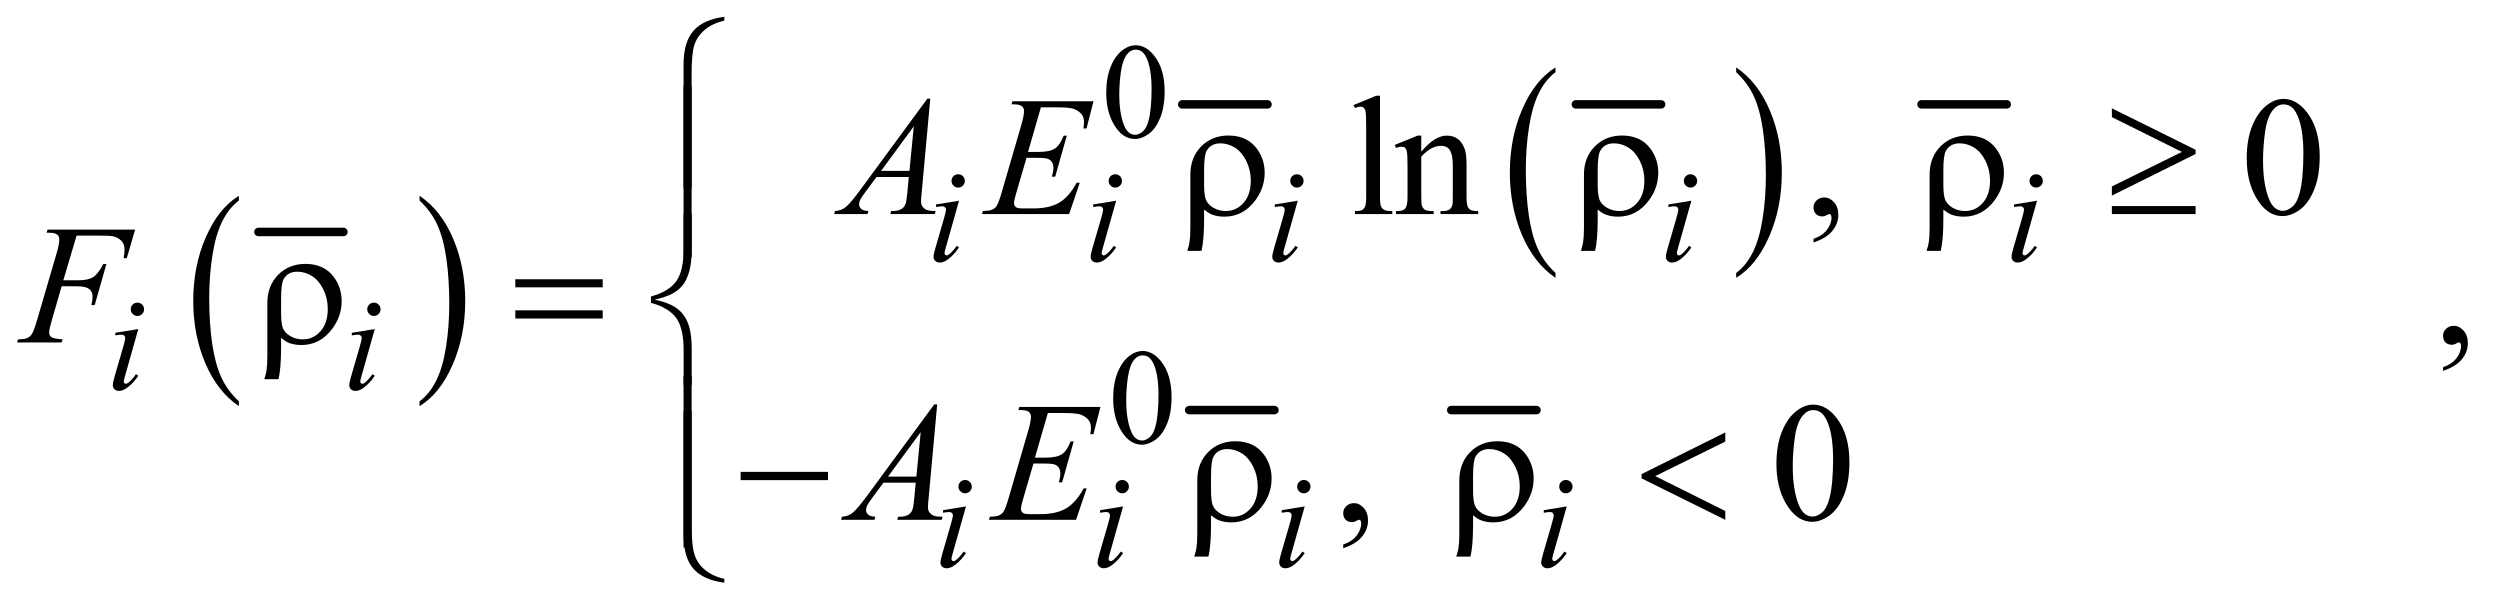 <?xml version="1.0" encoding="UTF-8"?>
<!DOCTYPE svg PUBLIC '-//W3C//DTD SVG 1.0//EN'
          'http://www.w3.org/TR/2001/REC-SVG-20010904/DTD/svg10.dtd'>
<svg stroke-dasharray="none" shape-rendering="auto" xmlns="http://www.w3.org/2000/svg" font-family="'Dialog'" text-rendering="auto" width="230" fill-opacity="1" color-interpolation="auto" color-rendering="auto" preserveAspectRatio="xMidYMid meet" font-size="12px" viewBox="0 0 230 56" fill="black" xmlns:xlink="http://www.w3.org/1999/xlink" stroke="black" image-rendering="auto" stroke-miterlimit="10" stroke-linecap="square" stroke-linejoin="miter" font-style="normal" stroke-width="1" height="56" stroke-dashoffset="0" font-weight="normal" stroke-opacity="1"
><!--Generated by the Batik Graphics2D SVG Generator--><defs id="genericDefs"
  /><g
  ><defs id="defs1"
    ><clipPath clipPathUnits="userSpaceOnUse" id="clipPath1"
      ><path d="M0.909 1.898 L146.478 1.898 L146.478 37.154 L0.909 37.154 L0.909 1.898 Z"
      /></clipPath
      ><clipPath clipPathUnits="userSpaceOnUse" id="clipPath2"
      ><path d="M29.136 60.645 L29.136 1187.043 L4694.801 1187.043 L4694.801 60.645 Z"
      /></clipPath
    ></defs
    ><g stroke-width="16" transform="scale(1.576,1.576) translate(-0.909,-1.898) matrix(0.031,0,0,0.031,0,0)" stroke-linejoin="round" stroke-linecap="round"
    ><line y2="498" fill="none" x1="516" clip-path="url(#clipPath2)" x2="676" y1="498"
    /></g
    ><g transform="matrix(0.049,0,0,0.049,-1.432,-2.991)"
    ><path d="M477.75 814.547 L477.75 823.672 Q437.234 796.125 414.641 742.828 Q392.047 689.531 392.047 626.156 Q392.047 560.25 415.797 506.109 Q439.547 451.969 477.75 428.656 L477.75 437.562 Q458.641 451.969 446.375 476.984 Q434.109 501.984 428.062 540.453 Q422.016 578.906 422.016 620.656 Q422.016 667.906 427.594 706.062 Q433.188 744.203 444.672 769.312 Q456.156 794.422 477.75 814.547 Z" stroke="none" clip-path="url(#clipPath2)"
    /></g
    ><g transform="matrix(0.049,0,0,0.049,-1.432,-2.991)"
    ><path d="M816.984 437.562 L816.984 428.656 Q857.516 456 880.109 509.297 Q902.703 562.594 902.703 625.953 Q902.703 691.859 878.938 746.109 Q855.188 800.359 816.984 823.672 L816.984 814.547 Q836.234 800.141 848.5 775.125 Q860.781 750.125 866.75 711.781 Q872.734 673.422 872.734 631.453 Q872.734 584.422 867.219 546.172 Q861.703 507.906 850.141 482.797 Q838.578 457.688 816.984 437.562 Z" stroke="none" clip-path="url(#clipPath2)"
    /></g
    ><g stroke-width="16" transform="matrix(0.049,0,0,0.049,-1.432,-2.991)" stroke-linejoin="round" stroke-linecap="round"
    ><line y2="257" fill="none" x1="2249" clip-path="url(#clipPath2)" x2="2409" y1="257"
    /></g
    ><g stroke-width="16" transform="matrix(0.049,0,0,0.049,-1.432,-2.991)" stroke-linejoin="round" stroke-linecap="round"
    ><line y2="257" fill="none" x1="2988" clip-path="url(#clipPath2)" x2="3148" y1="257"
    /></g
    ><g transform="matrix(0.049,0,0,0.049,-1.432,-2.991)"
    ><path d="M2949.75 573.547 L2949.75 582.672 Q2909.234 555.125 2886.641 501.828 Q2864.047 448.531 2864.047 385.156 Q2864.047 319.25 2887.797 265.109 Q2911.547 210.969 2949.75 187.656 L2949.75 196.562 Q2930.641 210.969 2918.375 235.984 Q2906.109 260.984 2900.062 299.453 Q2894.016 337.906 2894.016 379.656 Q2894.016 426.906 2899.594 465.062 Q2905.188 503.203 2916.672 528.312 Q2928.156 553.422 2949.75 573.547 Z" stroke="none" clip-path="url(#clipPath2)"
    /></g
    ><g transform="matrix(0.049,0,0,0.049,-1.432,-2.991)"
    ><path d="M3288.984 196.562 L3288.984 187.656 Q3329.516 215 3352.109 268.297 Q3374.703 321.594 3374.703 384.953 Q3374.703 450.859 3350.938 505.109 Q3327.188 559.359 3288.984 582.672 L3288.984 573.547 Q3308.234 559.141 3320.5 534.125 Q3332.781 509.125 3338.75 470.781 Q3344.734 432.422 3344.734 390.453 Q3344.734 343.422 3339.219 305.172 Q3333.703 266.906 3322.141 241.797 Q3310.578 216.688 3288.984 196.562 Z" stroke="none" clip-path="url(#clipPath2)"
    /></g
    ><g stroke-width="16" transform="matrix(0.049,0,0,0.049,-1.432,-2.991)" stroke-linejoin="round" stroke-linecap="round"
    ><line y2="257" fill="none" x1="3637" clip-path="url(#clipPath2)" x2="3797" y1="257"
    /></g
    ><g stroke-width="16" transform="matrix(0.049,0,0,0.049,-1.432,-2.991)" stroke-linejoin="round" stroke-linecap="round"
    ><line y2="831" fill="none" x1="2262" clip-path="url(#clipPath2)" x2="2422" y1="831"
    /></g
    ><g stroke-width="16" transform="matrix(0.049,0,0,0.049,-1.432,-2.991)" stroke-linejoin="round" stroke-linecap="round"
    ><line y2="831" fill="none" x1="2754" clip-path="url(#clipPath2)" x2="2914" y1="831"
    /></g
    ><g transform="matrix(0.049,0,0,0.049,-1.432,-2.991)"
    ><path d="M2106.25 235.25 Q2106.25 206.25 2115 185.312 Q2123.75 164.375 2138.25 154.125 Q2149.5 146 2161.5 146 Q2181 146 2196.5 165.875 Q2215.875 190.5 2215.875 232.625 Q2215.875 262.125 2207.375 282.75 Q2198.875 303.375 2185.688 312.688 Q2172.5 322 2160.25 322 Q2136 322 2119.875 293.375 Q2106.25 269.25 2106.25 235.25 ZM2130.75 238.375 Q2130.75 273.375 2139.375 295.5 Q2146.5 314.125 2160.625 314.125 Q2167.375 314.125 2174.625 308.062 Q2181.875 302 2185.625 287.75 Q2191.375 266.25 2191.375 227.125 Q2191.375 198.125 2185.375 178.75 Q2180.875 164.375 2173.75 158.375 Q2168.625 154.25 2161.375 154.25 Q2152.875 154.25 2146.25 161.875 Q2137.25 172.25 2134 194.5 Q2130.75 216.75 2130.75 238.375 Z" stroke="none" clip-path="url(#clipPath2)"
    /></g
    ><g transform="matrix(0.049,0,0,0.049,-1.432,-2.991)"
    ><path d="M2119.25 809.25 Q2119.25 780.25 2128 759.312 Q2136.75 738.375 2151.25 728.125 Q2162.5 720 2174.5 720 Q2194 720 2209.5 739.875 Q2228.875 764.5 2228.875 806.625 Q2228.875 836.125 2220.375 856.75 Q2211.875 877.375 2198.688 886.688 Q2185.5 896 2173.25 896 Q2149 896 2132.875 867.375 Q2119.25 843.25 2119.25 809.25 ZM2143.75 812.375 Q2143.75 847.375 2152.375 869.5 Q2159.5 888.125 2173.625 888.125 Q2180.375 888.125 2187.625 882.062 Q2194.875 876 2198.625 861.75 Q2204.375 840.25 2204.375 801.125 Q2204.375 772.125 2198.375 752.75 Q2193.875 738.375 2186.75 732.375 Q2181.625 728.25 2174.375 728.25 Q2165.875 728.25 2159.25 735.875 Q2150.25 746.25 2147 768.5 Q2143.75 790.75 2143.75 812.375 Z" stroke="none" clip-path="url(#clipPath2)"
    /></g
    ><g transform="matrix(0.049,0,0,0.049,-1.432,-2.991)"
    ><path d="M2620.219 240.812 L2620.219 430.656 Q2620.219 444.094 2622.172 448.469 Q2624.125 452.844 2628.188 455.109 Q2632.25 457.375 2643.344 457.375 L2643.344 463 L2573.188 463 L2573.188 457.375 Q2583.031 457.375 2586.625 455.344 Q2590.219 453.312 2592.25 448.625 Q2594.281 443.938 2594.281 430.656 L2594.281 300.656 Q2594.281 276.438 2593.188 270.891 Q2592.094 265.344 2589.672 263.312 Q2587.25 261.281 2583.5 261.281 Q2579.438 261.281 2573.188 263.781 L2570.531 258.312 L2613.188 240.812 L2620.219 240.812 ZM2697.719 345.969 Q2722.875 315.656 2745.688 315.656 Q2757.406 315.656 2765.844 321.516 Q2774.281 327.375 2779.281 340.812 Q2782.719 350.188 2782.719 369.562 L2782.719 430.656 Q2782.719 444.25 2784.906 449.094 Q2786.625 453 2790.453 455.188 Q2794.281 457.375 2804.594 457.375 L2804.594 463 L2733.812 463 L2733.812 457.375 L2736.781 457.375 Q2746.781 457.375 2750.766 454.328 Q2754.75 451.281 2756.312 445.344 Q2756.938 443 2756.938 430.656 L2756.938 372.062 Q2756.938 352.531 2751.859 343.703 Q2746.781 334.875 2734.75 334.875 Q2716.156 334.875 2697.719 355.188 L2697.719 430.656 Q2697.719 445.188 2699.438 448.625 Q2701.625 453.156 2705.453 455.266 Q2709.281 457.375 2721 457.375 L2721 463 L2650.219 463 L2650.219 457.375 L2653.344 457.375 Q2664.281 457.375 2668.109 451.828 Q2671.938 446.281 2671.938 430.656 L2671.938 377.531 Q2671.938 351.75 2670.766 346.125 Q2669.594 340.5 2667.172 338.469 Q2664.75 336.438 2660.688 336.438 Q2656.312 336.438 2650.219 338.781 L2647.875 333.156 L2691 315.656 L2697.719 315.656 L2697.719 345.969 ZM3434.188 516.281 L3434.188 509.406 Q3450.281 504.094 3459.109 492.922 Q3467.938 481.75 3467.938 469.25 Q3467.938 466.281 3466.531 464.25 Q3465.438 462.844 3464.344 462.844 Q3462.625 462.844 3456.844 465.969 Q3454.031 467.375 3450.906 467.375 Q3443.25 467.375 3438.719 462.844 Q3434.188 458.312 3434.188 450.344 Q3434.188 442.688 3440.047 437.219 Q3445.906 431.75 3454.344 431.75 Q3464.656 431.75 3472.703 440.734 Q3480.75 449.719 3480.75 464.562 Q3480.75 480.656 3469.578 494.484 Q3458.406 508.312 3434.188 516.281 ZM4247.562 358.312 Q4247.562 322.062 4258.5 295.891 Q4269.438 269.719 4287.562 256.906 Q4301.625 246.75 4316.625 246.75 Q4341 246.75 4360.375 271.594 Q4384.594 302.375 4384.594 355.031 Q4384.594 391.906 4373.969 417.688 Q4363.344 443.469 4346.859 455.109 Q4330.375 466.75 4315.062 466.75 Q4284.75 466.75 4264.594 430.969 Q4247.562 400.812 4247.562 358.312 ZM4278.188 362.219 Q4278.188 405.969 4288.969 433.625 Q4297.875 456.906 4315.531 456.906 Q4323.969 456.906 4333.031 449.328 Q4342.094 441.75 4346.781 423.938 Q4353.969 397.062 4353.969 348.156 Q4353.969 311.906 4346.469 287.688 Q4340.844 269.719 4331.938 262.219 Q4325.531 257.062 4316.469 257.062 Q4305.844 257.062 4297.562 266.594 Q4286.312 279.562 4282.25 307.375 Q4278.188 335.188 4278.188 362.219 Z" stroke="none" clip-path="url(#clipPath2)"
    /></g
    ><g transform="matrix(0.049,0,0,0.049,-1.432,-2.991)"
    ><path d="M4616.188 757.281 L4616.188 750.406 Q4632.281 745.094 4641.109 733.922 Q4649.938 722.75 4649.938 710.25 Q4649.938 707.281 4648.531 705.25 Q4647.438 703.844 4646.344 703.844 Q4644.625 703.844 4638.844 706.969 Q4636.031 708.375 4632.906 708.375 Q4625.25 708.375 4620.719 703.844 Q4616.188 699.312 4616.188 691.344 Q4616.188 683.688 4622.047 678.219 Q4627.906 672.75 4636.344 672.75 Q4646.656 672.75 4654.703 681.734 Q4662.75 690.719 4662.75 705.562 Q4662.75 721.656 4651.578 735.484 Q4640.406 749.312 4616.188 757.281 Z" stroke="none" clip-path="url(#clipPath2)"
    /></g
    ><g transform="matrix(0.049,0,0,0.049,-1.432,-2.991)"
    ><path d="M2551.188 1090.281 L2551.188 1083.406 Q2567.281 1078.094 2576.109 1066.922 Q2584.938 1055.75 2584.938 1043.25 Q2584.938 1040.281 2583.531 1038.25 Q2582.438 1036.844 2581.344 1036.844 Q2579.625 1036.844 2573.844 1039.969 Q2571.031 1041.375 2567.906 1041.375 Q2560.25 1041.375 2555.719 1036.844 Q2551.188 1032.312 2551.188 1024.344 Q2551.188 1016.688 2557.047 1011.219 Q2562.906 1005.75 2571.344 1005.75 Q2581.656 1005.75 2589.703 1014.734 Q2597.75 1023.719 2597.75 1038.562 Q2597.75 1054.656 2586.578 1068.484 Q2575.406 1082.312 2551.188 1090.281 ZM3364.562 932.312 Q3364.562 896.062 3375.5 869.891 Q3386.438 843.719 3404.562 830.906 Q3418.625 820.75 3433.625 820.75 Q3458 820.75 3477.375 845.594 Q3501.594 876.375 3501.594 929.031 Q3501.594 965.906 3490.969 991.688 Q3480.344 1017.469 3463.859 1029.109 Q3447.375 1040.75 3432.062 1040.75 Q3401.75 1040.75 3381.594 1004.969 Q3364.562 974.812 3364.562 932.312 ZM3395.188 936.219 Q3395.188 979.969 3405.969 1007.625 Q3414.875 1030.906 3432.531 1030.906 Q3440.969 1030.906 3450.031 1023.328 Q3459.094 1015.75 3463.781 997.938 Q3470.969 971.062 3470.969 922.156 Q3470.969 885.906 3463.469 861.688 Q3457.844 843.719 3448.938 836.219 Q3442.531 831.062 3433.469 831.062 Q3422.844 831.062 3414.562 840.594 Q3403.312 853.562 3399.25 881.375 Q3395.188 909.188 3395.188 936.219 Z" stroke="none" clip-path="url(#clipPath2)"
    /></g
    ><g transform="matrix(0.049,0,0,0.049,-1.432,-2.991)"
    ><path d="M1828.25 388.25 Q1833.5 388.25 1837.125 391.875 Q1840.75 395.5 1840.75 400.75 Q1840.75 405.875 1837.062 409.562 Q1833.375 413.25 1828.25 413.25 Q1823.125 413.25 1819.438 409.562 Q1815.75 405.875 1815.75 400.75 Q1815.75 395.5 1819.375 391.875 Q1823 388.25 1828.25 388.25 ZM1829.875 437.875 L1805.125 525.5 Q1802.625 534.375 1802.625 536.125 Q1802.625 538.125 1803.812 539.375 Q1805 540.625 1806.625 540.625 Q1808.5 540.625 1811.125 538.625 Q1818.25 533 1825.5 522.625 L1829.875 525.5 Q1821.375 538.5 1809.875 547.375 Q1801.375 554 1793.625 554 Q1788.5 554 1785.25 550.938 Q1782 547.875 1782 543.25 Q1782 538.625 1785.125 527.875 L1801.375 471.875 Q1805.375 458.125 1805.375 454.625 Q1805.375 451.875 1803.438 450.125 Q1801.5 448.375 1798.125 448.375 Q1795.375 448.375 1786.75 449.75 L1786.75 444.875 L1829.875 437.875 ZM2123.25 388.25 Q2128.5 388.25 2132.125 391.875 Q2135.75 395.5 2135.75 400.75 Q2135.75 405.875 2132.062 409.562 Q2128.375 413.25 2123.25 413.25 Q2118.125 413.25 2114.438 409.562 Q2110.75 405.875 2110.75 400.75 Q2110.75 395.5 2114.375 391.875 Q2118 388.25 2123.25 388.25 ZM2124.875 437.875 L2100.125 525.5 Q2097.625 534.375 2097.625 536.125 Q2097.625 538.125 2098.812 539.375 Q2100 540.625 2101.625 540.625 Q2103.5 540.625 2106.125 538.625 Q2113.25 533 2120.5 522.625 L2124.875 525.5 Q2116.375 538.5 2104.875 547.375 Q2096.375 554 2088.625 554 Q2083.5 554 2080.25 550.938 Q2077 547.875 2077 543.25 Q2077 538.625 2080.125 527.875 L2096.375 471.875 Q2100.375 458.125 2100.375 454.625 Q2100.375 451.875 2098.438 450.125 Q2096.5 448.375 2093.125 448.375 Q2090.375 448.375 2081.75 449.75 L2081.75 444.875 L2124.875 437.875 ZM2464.25 388.25 Q2469.5 388.25 2473.125 391.875 Q2476.75 395.5 2476.75 400.75 Q2476.75 405.875 2473.062 409.562 Q2469.375 413.25 2464.25 413.25 Q2459.125 413.25 2455.438 409.562 Q2451.75 405.875 2451.75 400.75 Q2451.75 395.5 2455.375 391.875 Q2459 388.25 2464.25 388.25 ZM2465.875 437.875 L2441.125 525.5 Q2438.625 534.375 2438.625 536.125 Q2438.625 538.125 2439.812 539.375 Q2441 540.625 2442.625 540.625 Q2444.5 540.625 2447.125 538.625 Q2454.25 533 2461.5 522.625 L2465.875 525.5 Q2457.375 538.5 2445.875 547.375 Q2437.375 554 2429.625 554 Q2424.5 554 2421.25 550.938 Q2418 547.875 2418 543.25 Q2418 538.625 2421.125 527.875 L2437.375 471.875 Q2441.375 458.125 2441.375 454.625 Q2441.375 451.875 2439.438 450.125 Q2437.5 448.375 2434.125 448.375 Q2431.375 448.375 2422.75 449.75 L2422.75 444.875 L2465.875 437.875 ZM3203.25 388.25 Q3208.5 388.25 3212.125 391.875 Q3215.75 395.5 3215.75 400.75 Q3215.75 405.875 3212.062 409.562 Q3208.375 413.25 3203.25 413.25 Q3198.125 413.25 3194.438 409.562 Q3190.75 405.875 3190.75 400.75 Q3190.75 395.5 3194.375 391.875 Q3198 388.25 3203.25 388.25 ZM3204.875 437.875 L3180.125 525.5 Q3177.625 534.375 3177.625 536.125 Q3177.625 538.125 3178.812 539.375 Q3180 540.625 3181.625 540.625 Q3183.5 540.625 3186.125 538.625 Q3193.25 533 3200.5 522.625 L3204.875 525.5 Q3196.375 538.5 3184.875 547.375 Q3176.375 554 3168.625 554 Q3163.5 554 3160.25 550.938 Q3157 547.875 3157 543.25 Q3157 538.625 3160.125 527.875 L3176.375 471.875 Q3180.375 458.125 3180.375 454.625 Q3180.375 451.875 3178.438 450.125 Q3176.5 448.375 3173.125 448.375 Q3170.375 448.375 3161.75 449.75 L3161.75 444.875 L3204.875 437.875 ZM3852.25 388.25 Q3857.5 388.25 3861.125 391.875 Q3864.75 395.5 3864.75 400.75 Q3864.75 405.875 3861.062 409.562 Q3857.375 413.25 3852.25 413.25 Q3847.125 413.25 3843.438 409.562 Q3839.75 405.875 3839.75 400.75 Q3839.75 395.5 3843.375 391.875 Q3847 388.25 3852.25 388.25 ZM3853.875 437.875 L3829.125 525.5 Q3826.625 534.375 3826.625 536.125 Q3826.625 538.125 3827.812 539.375 Q3829 540.625 3830.625 540.625 Q3832.5 540.625 3835.125 538.625 Q3842.25 533 3849.5 522.625 L3853.875 525.5 Q3845.375 538.5 3833.875 547.375 Q3825.375 554 3817.625 554 Q3812.5 554 3809.25 550.938 Q3806 547.875 3806 543.25 Q3806 538.625 3809.125 527.875 L3825.375 471.875 Q3829.375 458.125 3829.375 454.625 Q3829.375 451.875 3827.438 450.125 Q3825.5 448.375 3822.125 448.375 Q3819.375 448.375 3810.75 449.75 L3810.75 444.875 L3853.875 437.875 Z" stroke="none" clip-path="url(#clipPath2)"
    /></g
    ><g transform="matrix(0.049,0,0,0.049,-1.432,-2.991)"
    ><path d="M287.25 629.25 Q292.5 629.25 296.125 632.875 Q299.75 636.5 299.75 641.75 Q299.75 646.875 296.062 650.562 Q292.375 654.25 287.25 654.25 Q282.125 654.25 278.438 650.562 Q274.75 646.875 274.75 641.75 Q274.75 636.5 278.375 632.875 Q282 629.25 287.25 629.25 ZM288.875 678.875 L264.125 766.5 Q261.625 775.375 261.625 777.125 Q261.625 779.125 262.812 780.375 Q264 781.625 265.625 781.625 Q267.5 781.625 270.125 779.625 Q277.25 774 284.5 763.625 L288.875 766.5 Q280.375 779.5 268.875 788.375 Q260.375 795 252.625 795 Q247.5 795 244.25 791.938 Q241 788.875 241 784.25 Q241 779.625 244.125 768.875 L260.375 712.875 Q264.375 699.125 264.375 695.625 Q264.375 692.875 262.438 691.125 Q260.5 689.375 257.125 689.375 Q254.375 689.375 245.75 690.75 L245.75 685.875 L288.875 678.875 ZM731.25 629.25 Q736.5 629.25 740.125 632.875 Q743.75 636.5 743.75 641.75 Q743.75 646.875 740.062 650.562 Q736.375 654.25 731.25 654.25 Q726.125 654.25 722.438 650.562 Q718.75 646.875 718.75 641.75 Q718.75 636.5 722.375 632.875 Q726 629.25 731.25 629.25 ZM732.875 678.875 L708.125 766.5 Q705.625 775.375 705.625 777.125 Q705.625 779.125 706.812 780.375 Q708 781.625 709.625 781.625 Q711.5 781.625 714.125 779.625 Q721.25 774 728.5 763.625 L732.875 766.5 Q724.375 779.5 712.875 788.375 Q704.375 795 696.625 795 Q691.5 795 688.25 791.938 Q685 788.875 685 784.25 Q685 779.625 688.125 768.875 L704.375 712.875 Q708.375 699.125 708.375 695.625 Q708.375 692.875 706.438 691.125 Q704.5 689.375 701.125 689.375 Q698.375 689.375 689.75 690.75 L689.75 685.875 L732.875 678.875 Z" stroke="none" clip-path="url(#clipPath2)"
    /></g
    ><g transform="matrix(0.049,0,0,0.049,-1.432,-2.991)"
    ><path d="M1841.25 962.25 Q1846.5 962.25 1850.125 965.875 Q1853.75 969.5 1853.75 974.75 Q1853.75 979.875 1850.062 983.562 Q1846.375 987.25 1841.25 987.25 Q1836.125 987.25 1832.438 983.562 Q1828.75 979.875 1828.75 974.75 Q1828.75 969.5 1832.375 965.875 Q1836 962.25 1841.25 962.25 ZM1842.875 1011.875 L1818.125 1099.5 Q1815.625 1108.375 1815.625 1110.125 Q1815.625 1112.125 1816.812 1113.375 Q1818 1114.625 1819.625 1114.625 Q1821.5 1114.625 1824.125 1112.625 Q1831.25 1107 1838.5 1096.625 L1842.875 1099.5 Q1834.375 1112.5 1822.875 1121.375 Q1814.375 1128 1806.625 1128 Q1801.5 1128 1798.25 1124.938 Q1795 1121.875 1795 1117.25 Q1795 1112.625 1798.125 1101.875 L1814.375 1045.875 Q1818.375 1032.125 1818.375 1028.625 Q1818.375 1025.875 1816.438 1024.125 Q1814.5 1022.375 1811.125 1022.375 Q1808.375 1022.375 1799.75 1023.75 L1799.75 1018.875 L1842.875 1011.875 ZM2136.25 962.25 Q2141.5 962.25 2145.125 965.875 Q2148.75 969.5 2148.75 974.75 Q2148.75 979.875 2145.062 983.562 Q2141.375 987.25 2136.25 987.25 Q2131.125 987.25 2127.438 983.562 Q2123.75 979.875 2123.75 974.75 Q2123.75 969.5 2127.375 965.875 Q2131 962.25 2136.25 962.25 ZM2137.875 1011.875 L2113.125 1099.5 Q2110.625 1108.375 2110.625 1110.125 Q2110.625 1112.125 2111.812 1113.375 Q2113 1114.625 2114.625 1114.625 Q2116.5 1114.625 2119.125 1112.625 Q2126.25 1107 2133.5 1096.625 L2137.875 1099.5 Q2129.375 1112.5 2117.875 1121.375 Q2109.375 1128 2101.625 1128 Q2096.5 1128 2093.25 1124.938 Q2090 1121.875 2090 1117.25 Q2090 1112.625 2093.125 1101.875 L2109.375 1045.875 Q2113.375 1032.125 2113.375 1028.625 Q2113.375 1025.875 2111.438 1024.125 Q2109.5 1022.375 2106.125 1022.375 Q2103.375 1022.375 2094.75 1023.75 L2094.75 1018.875 L2137.875 1011.875 ZM2477.25 962.25 Q2482.5 962.25 2486.125 965.875 Q2489.75 969.5 2489.75 974.75 Q2489.75 979.875 2486.062 983.562 Q2482.375 987.25 2477.25 987.25 Q2472.125 987.25 2468.438 983.562 Q2464.75 979.875 2464.75 974.75 Q2464.75 969.5 2468.375 965.875 Q2472 962.25 2477.25 962.25 ZM2478.875 1011.875 L2454.125 1099.5 Q2451.625 1108.375 2451.625 1110.125 Q2451.625 1112.125 2452.812 1113.375 Q2454 1114.625 2455.625 1114.625 Q2457.5 1114.625 2460.125 1112.625 Q2467.25 1107 2474.5 1096.625 L2478.875 1099.5 Q2470.375 1112.5 2458.875 1121.375 Q2450.375 1128 2442.625 1128 Q2437.5 1128 2434.25 1124.938 Q2431 1121.875 2431 1117.25 Q2431 1112.625 2434.125 1101.875 L2450.375 1045.875 Q2454.375 1032.125 2454.375 1028.625 Q2454.375 1025.875 2452.438 1024.125 Q2450.5 1022.375 2447.125 1022.375 Q2444.375 1022.375 2435.75 1023.75 L2435.75 1018.875 L2478.875 1011.875 ZM2969.25 962.25 Q2974.5 962.25 2978.125 965.875 Q2981.75 969.5 2981.75 974.75 Q2981.75 979.875 2978.062 983.562 Q2974.375 987.25 2969.25 987.25 Q2964.125 987.25 2960.438 983.562 Q2956.75 979.875 2956.75 974.75 Q2956.75 969.5 2960.375 965.875 Q2964 962.25 2969.25 962.25 ZM2970.875 1011.875 L2946.125 1099.5 Q2943.625 1108.375 2943.625 1110.125 Q2943.625 1112.125 2944.812 1113.375 Q2946 1114.625 2947.625 1114.625 Q2949.5 1114.625 2952.125 1112.625 Q2959.25 1107 2966.5 1096.625 L2970.875 1099.5 Q2962.375 1112.5 2950.875 1121.375 Q2942.375 1128 2934.625 1128 Q2929.5 1128 2926.25 1124.938 Q2923 1121.875 2923 1117.25 Q2923 1112.625 2926.125 1101.875 L2942.375 1045.875 Q2946.375 1032.125 2946.375 1028.625 Q2946.375 1025.875 2944.438 1024.125 Q2942.5 1022.375 2939.125 1022.375 Q2936.375 1022.375 2927.75 1023.75 L2927.75 1018.875 L2970.875 1011.875 Z" stroke="none" clip-path="url(#clipPath2)"
    /></g
    ><g transform="matrix(0.049,0,0,0.049,-1.432,-2.991)"
    ><path d="M1775.844 246.281 L1759.75 422.531 Q1758.5 434.875 1758.5 438.781 Q1758.5 445.031 1760.844 448.312 Q1763.812 452.844 1768.891 455.031 Q1773.969 457.219 1786 457.219 L1784.281 463 L1700.844 463 L1702.562 457.219 L1706.156 457.219 Q1716.312 457.219 1722.719 452.844 Q1727.25 449.875 1729.75 443 Q1731.469 438.156 1733.031 420.188 L1735.531 393.312 L1674.906 393.312 L1653.344 422.531 Q1646 432.375 1644.125 436.672 Q1642.25 440.969 1642.25 444.719 Q1642.25 449.719 1646.312 453.312 Q1650.375 456.906 1659.75 457.219 L1658.031 463 L1595.375 463 L1597.094 457.219 Q1608.656 456.75 1617.484 449.484 Q1626.312 442.219 1643.812 418.469 L1770.375 246.281 L1775.844 246.281 ZM1744.906 298.312 L1683.5 381.906 L1736.781 381.906 L1744.906 298.312 ZM1983.594 262.531 L1959.375 346.281 L1979.219 346.281 Q2000.469 346.281 2010 339.797 Q2019.531 333.312 2026.406 315.812 L2032.188 315.812 L2010.469 392.688 L2004.219 392.688 Q2007.031 383 2007.031 376.125 Q2007.031 369.406 2004.297 365.344 Q2001.562 361.281 1996.797 359.328 Q1992.031 357.375 1976.719 357.375 L1956.562 357.375 L1936.094 427.531 Q1933.125 437.688 1933.125 443 Q1933.125 447.062 1937.031 450.188 Q1939.688 452.375 1950.312 452.375 L1969.062 452.375 Q1999.531 452.375 2017.891 441.594 Q2036.25 430.812 2050.781 404.094 L2056.562 404.094 L2036.562 463 L1872.812 463 L1874.844 457.219 Q1887.031 456.906 1891.25 455.031 Q1897.5 452.219 1900.312 447.844 Q1904.531 441.438 1910.312 420.969 L1947.5 293.156 Q1951.875 277.688 1951.875 269.562 Q1951.875 263.625 1947.734 260.266 Q1943.594 256.906 1931.562 256.906 L1928.281 256.906 L1930.156 251.125 L2082.344 251.125 L2069.219 302.219 L2063.438 302.219 Q2064.531 295.031 2064.531 290.188 Q2064.531 281.906 2060.469 276.281 Q2055.156 269.094 2045 265.344 Q2037.5 262.531 2010.469 262.531 L1983.594 262.531 Z" stroke="none" clip-path="url(#clipPath2)"
    /></g
    ><g transform="matrix(0.049,0,0,0.049,-1.432,-2.991)"
    ><path d="M173.062 503.375 L148.062 587.281 L175.875 587.281 Q194.625 587.281 203.922 581.5 Q213.219 575.719 223.062 556.812 L229 556.812 L206.969 634 L200.719 634 Q203.062 624.625 203.062 618.531 Q203.062 609 196.734 603.766 Q190.406 598.531 173.062 598.531 L144.938 598.531 L126.5 662.438 Q121.5 679.469 121.5 685.094 Q121.5 690.875 125.797 694 Q130.094 697.125 146.812 698.219 L144.938 704 L61.188 704 L63.219 698.219 Q75.406 697.906 79.469 696.031 Q85.719 693.375 88.688 688.844 Q92.906 682.438 98.688 662.438 L136.031 534.781 Q140.562 519.312 140.562 510.562 Q140.562 506.5 138.531 503.609 Q136.5 500.719 132.516 499.312 Q128.531 497.906 116.656 497.906 L118.531 492.125 L282.906 492.125 L267.281 545.719 L261.344 545.719 Q263.062 536.031 263.062 529.781 Q263.062 519.469 257.359 513.453 Q251.656 507.438 242.75 504.938 Q236.5 503.375 214.781 503.375 L173.062 503.375 Z" stroke="none" clip-path="url(#clipPath2)"
    /></g
    ><g transform="matrix(0.049,0,0,0.049,-1.432,-2.991)"
    ><path d="M1788.844 820.281 L1772.75 996.531 Q1771.5 1008.875 1771.5 1012.781 Q1771.5 1019.031 1773.844 1022.312 Q1776.812 1026.844 1781.891 1029.031 Q1786.969 1031.219 1799 1031.219 L1797.281 1037 L1713.844 1037 L1715.562 1031.219 L1719.156 1031.219 Q1729.312 1031.219 1735.719 1026.844 Q1740.25 1023.875 1742.75 1017 Q1744.469 1012.156 1746.031 994.188 L1748.531 967.312 L1687.906 967.312 L1666.344 996.531 Q1659 1006.375 1657.125 1010.672 Q1655.25 1014.969 1655.25 1018.719 Q1655.25 1023.719 1659.312 1027.312 Q1663.375 1030.906 1672.75 1031.219 L1671.031 1037 L1608.375 1037 L1610.094 1031.219 Q1621.656 1030.75 1630.484 1023.484 Q1639.312 1016.219 1656.812 992.469 L1783.375 820.281 L1788.844 820.281 ZM1757.906 872.312 L1696.5 955.906 L1749.781 955.906 L1757.906 872.312 ZM1996.594 836.531 L1972.375 920.281 L1992.219 920.281 Q2013.469 920.281 2023 913.797 Q2032.531 907.312 2039.406 889.812 L2045.188 889.812 L2023.469 966.688 L2017.219 966.688 Q2020.031 957 2020.031 950.125 Q2020.031 943.406 2017.297 939.344 Q2014.562 935.281 2009.797 933.328 Q2005.031 931.375 1989.719 931.375 L1969.562 931.375 L1949.094 1001.531 Q1946.125 1011.688 1946.125 1017 Q1946.125 1021.062 1950.031 1024.188 Q1952.688 1026.375 1963.312 1026.375 L1982.062 1026.375 Q2012.531 1026.375 2030.891 1015.594 Q2049.25 1004.812 2063.781 978.094 L2069.562 978.094 L2049.562 1037 L1885.812 1037 L1887.844 1031.219 Q1900.031 1030.906 1904.25 1029.031 Q1910.5 1026.219 1913.312 1021.844 Q1917.531 1015.438 1923.312 994.969 L1960.5 867.156 Q1964.875 851.688 1964.875 843.562 Q1964.875 837.625 1960.734 834.266 Q1956.594 830.906 1944.562 830.906 L1941.281 830.906 L1943.156 825.125 L2095.344 825.125 L2082.219 876.219 L2076.438 876.219 Q2077.531 869.031 2077.531 864.188 Q2077.531 855.906 2073.469 850.281 Q2068.156 843.094 2058 839.344 Q2050.5 836.531 2023.469 836.531 L1996.594 836.531 Z" stroke="none" clip-path="url(#clipPath2)"
    /></g
    ><g transform="matrix(0.049,0,0,0.049,-1.432,-2.991)"
    ><path d="M1389.188 99.781 Q1365.906 105.25 1351.844 117.594 Q1337.781 129.938 1332.781 145.953 Q1327.781 161.969 1327.781 198.844 L1327.781 415.094 L1312.625 415.094 L1312.625 182.75 Q1312.625 140.25 1331.062 119 Q1349.5 97.75 1389.188 92.594 L1389.188 99.781 Z" stroke="none" clip-path="url(#clipPath2)"
    /></g
    ><g transform="matrix(0.049,0,0,0.049,-1.432,-2.991)"
    ><path d="M2289.969 454.406 L2289.969 472.688 Q2289.969 511.281 2285.125 532.062 L2258.406 532.062 Q2261.688 522.062 2262.625 515.812 Q2264.188 505.188 2264.188 489.094 L2264.188 388.938 Q2264.188 356.594 2284.5 335.969 Q2304.812 315.5 2335.75 315.5 Q2371.062 315.5 2389.5 340.812 Q2403.719 360.5 2403.719 385.344 Q2403.719 413.312 2386.375 436.906 Q2363.406 467.844 2328.25 467.844 Q2315.594 467.844 2305.281 464.094 Q2298.406 461.438 2289.969 454.406 ZM2289.969 407.219 Q2289.969 428.625 2293.797 437.062 Q2297.625 445.5 2307.781 451.359 Q2317.938 457.219 2330.906 457.219 Q2350.438 457.219 2364.031 441.906 Q2377.625 426.594 2377.625 400.188 Q2377.625 380.344 2369.266 363.391 Q2360.906 346.438 2347.938 338.312 Q2334.969 330.188 2320.594 330.188 Q2302.625 330.188 2294.812 344.094 Q2289.969 352.375 2289.969 380.812 L2289.969 407.219 ZM3028.969 454.406 L3028.969 472.688 Q3028.969 511.281 3024.125 532.062 L2997.406 532.062 Q3000.688 522.062 3001.625 515.812 Q3003.188 505.188 3003.188 489.094 L3003.188 388.938 Q3003.188 356.594 3023.5 335.969 Q3043.812 315.5 3074.75 315.5 Q3110.062 315.5 3128.5 340.812 Q3142.719 360.5 3142.719 385.344 Q3142.719 413.312 3125.375 436.906 Q3102.406 467.844 3067.25 467.844 Q3054.594 467.844 3044.281 464.094 Q3037.406 461.438 3028.969 454.406 ZM3028.969 407.219 Q3028.969 428.625 3032.797 437.062 Q3036.625 445.5 3046.781 451.359 Q3056.938 457.219 3069.906 457.219 Q3089.438 457.219 3103.031 441.906 Q3116.625 426.594 3116.625 400.188 Q3116.625 380.344 3108.266 363.391 Q3099.906 346.438 3086.938 338.312 Q3073.969 330.188 3059.594 330.188 Q3041.625 330.188 3033.812 344.094 Q3028.969 352.375 3028.969 380.812 L3028.969 407.219 ZM3677.969 454.406 L3677.969 472.688 Q3677.969 511.281 3673.125 532.062 L3646.406 532.062 Q3649.688 522.062 3650.625 515.812 Q3652.188 505.188 3652.188 489.094 L3652.188 388.938 Q3652.188 356.594 3672.5 335.969 Q3692.812 315.5 3723.75 315.5 Q3759.062 315.5 3777.5 340.812 Q3791.719 360.5 3791.719 385.344 Q3791.719 413.312 3774.375 436.906 Q3751.406 467.844 3716.25 467.844 Q3703.594 467.844 3693.281 464.094 Q3686.406 461.438 3677.969 454.406 ZM3677.969 407.219 Q3677.969 428.625 3681.797 437.062 Q3685.625 445.5 3695.781 451.359 Q3705.938 457.219 3718.906 457.219 Q3738.438 457.219 3752.031 441.906 Q3765.625 426.594 3765.625 400.188 Q3765.625 380.344 3757.266 363.391 Q3748.906 346.438 3735.938 338.312 Q3722.969 330.188 3708.594 330.188 Q3690.625 330.188 3682.812 344.094 Q3677.969 352.375 3677.969 380.812 L3677.969 407.219 ZM3994.375 428.312 L3994.375 411.125 L4125.938 346.281 L3994.375 280.969 L3994.375 264.406 L4151.562 342.219 L4151.562 350.188 L3994.375 428.312 ZM3994.375 448 L4151.562 448 L4151.562 463 L3994.375 463 L3994.375 448 Z" stroke="none" clip-path="url(#clipPath2)"
    /></g
    ><g transform="matrix(0.049,0,0,0.049,-1.432,-2.991)"
    ><path d="M1327.781 544.938 L1312.625 544.938 L1312.625 222.594 L1327.781 222.594 L1327.781 544.938 Z" stroke="none" clip-path="url(#clipPath2)"
    /></g
    ><g transform="matrix(0.049,0,0,0.049,-1.432,-2.991)"
    ><path d="M556.969 695.406 L556.969 713.688 Q556.969 752.281 552.125 773.062 L525.406 773.062 Q528.688 763.062 529.625 756.812 Q531.188 746.188 531.188 730.094 L531.188 629.938 Q531.188 597.594 551.5 576.969 Q571.812 556.5 602.75 556.5 Q638.062 556.5 656.5 581.812 Q670.719 601.5 670.719 626.344 Q670.719 654.312 653.375 677.906 Q630.406 708.844 595.25 708.844 Q582.594 708.844 572.281 705.094 Q565.406 702.438 556.969 695.406 ZM556.969 648.219 Q556.969 669.625 560.797 678.062 Q564.625 686.5 574.781 692.359 Q584.938 698.219 597.906 698.219 Q617.438 698.219 631.031 682.906 Q644.625 667.594 644.625 641.188 Q644.625 621.344 636.266 604.391 Q627.906 587.438 614.938 579.312 Q601.969 571.188 587.594 571.188 Q569.625 571.188 561.812 585.094 Q556.969 593.375 556.969 621.812 L556.969 648.219 ZM996.781 585.406 L1160.844 585.406 L1160.844 600.562 L996.781 600.562 L996.781 585.406 ZM996.781 643.688 L1160.844 643.688 L1160.844 659.156 L996.781 659.156 L996.781 643.688 Z" stroke="none" clip-path="url(#clipPath2)"
    /></g
    ><g transform="matrix(0.049,0,0,0.049,-1.432,-2.991)"
    ><path d="M1327.938 784.938 L1312.781 784.938 L1312.781 719 Q1312.781 677.125 1298.719 657.906 Q1284.656 638.688 1251.375 629.625 L1251.375 617.75 Q1284.656 608.531 1298.719 589.312 Q1312.781 570.094 1312.781 528.219 L1312.781 462.594 L1327.938 462.594 L1327.938 531.188 Q1327.938 553.844 1323.25 570.719 Q1318.562 587.594 1310.359 597.281 Q1302.156 606.969 1290.438 612.984 Q1278.719 619 1258.406 623.688 Q1278.875 628.062 1291.453 634.625 Q1304.031 641.188 1312.156 651.812 Q1320.281 662.438 1324.109 677.906 Q1327.938 693.375 1327.938 715.719 L1327.938 784.938 Z" stroke="none" clip-path="url(#clipPath2)"
    /></g
    ><g transform="matrix(0.049,0,0,0.049,-1.432,-2.991)"
    ><path d="M1419.781 947 L1583.844 947 L1583.844 962.469 L1419.781 962.469 L1419.781 947 ZM2302.969 1028.406 L2302.969 1046.688 Q2302.969 1085.281 2298.125 1106.062 L2271.406 1106.062 Q2274.688 1096.062 2275.625 1089.812 Q2277.188 1079.188 2277.188 1063.094 L2277.188 962.938 Q2277.188 930.594 2297.5 909.969 Q2317.812 889.5 2348.75 889.5 Q2384.062 889.5 2402.5 914.812 Q2416.719 934.5 2416.719 959.344 Q2416.719 987.312 2399.375 1010.906 Q2376.406 1041.844 2341.25 1041.844 Q2328.594 1041.844 2318.281 1038.094 Q2311.406 1035.438 2302.969 1028.406 ZM2302.969 981.219 Q2302.969 1002.625 2306.797 1011.062 Q2310.625 1019.5 2320.781 1025.359 Q2330.938 1031.219 2343.906 1031.219 Q2363.438 1031.219 2377.031 1015.906 Q2390.625 1000.594 2390.625 974.188 Q2390.625 954.344 2382.266 937.391 Q2373.906 920.438 2360.938 912.312 Q2347.969 904.188 2333.594 904.188 Q2315.625 904.188 2307.812 918.094 Q2302.969 926.375 2302.969 954.812 L2302.969 981.219 ZM2794.969 1028.406 L2794.969 1046.688 Q2794.969 1085.281 2790.125 1106.062 L2763.406 1106.062 Q2766.688 1096.062 2767.625 1089.812 Q2769.188 1079.188 2769.188 1063.094 L2769.188 962.938 Q2769.188 930.594 2789.5 909.969 Q2809.812 889.5 2840.75 889.5 Q2876.062 889.5 2894.5 914.812 Q2908.719 934.5 2908.719 959.344 Q2908.719 987.312 2891.375 1010.906 Q2868.406 1041.844 2833.25 1041.844 Q2820.594 1041.844 2810.281 1038.094 Q2803.406 1035.438 2794.969 1028.406 ZM2794.969 981.219 Q2794.969 1002.625 2798.797 1011.062 Q2802.625 1019.5 2812.781 1025.359 Q2822.938 1031.219 2835.906 1031.219 Q2855.438 1031.219 2869.031 1015.906 Q2882.625 1000.594 2882.625 974.188 Q2882.625 954.344 2874.266 937.391 Q2865.906 920.438 2852.938 912.312 Q2839.969 904.188 2825.594 904.188 Q2807.625 904.188 2799.812 918.094 Q2794.969 926.375 2794.969 954.812 L2794.969 981.219 ZM3268.562 872.938 L3268.562 890.125 L3137 954.969 L3268.562 1020.438 L3268.562 1037 L3111.375 959.188 L3111.375 951.219 L3268.562 872.938 Z" stroke="none" clip-path="url(#clipPath2)"
    /></g
    ><g transform="matrix(0.049,0,0,0.049,-1.432,-2.991)"
    ><path d="M1327.781 1088.938 L1312.625 1088.938 L1312.625 766.594 L1327.781 766.594 L1327.781 1088.938 Z" stroke="none" clip-path="url(#clipPath2)"
    /></g
    ><g transform="matrix(0.049,0,0,0.049,-1.432,-2.991)"
    ><path d="M1389.188 1147.906 L1389.188 1155.094 Q1349.5 1149.938 1331.062 1128.766 Q1312.625 1107.594 1312.625 1064.938 L1312.625 832.594 L1327.781 832.594 L1327.781 1048.844 Q1327.781 1072.125 1330.203 1088.766 Q1332.625 1105.406 1339.891 1116.656 Q1347.156 1127.906 1359.578 1135.953 Q1372 1144 1389.188 1147.906 Z" stroke="none" clip-path="url(#clipPath2)"
    /></g
  ></g
></svg
>
